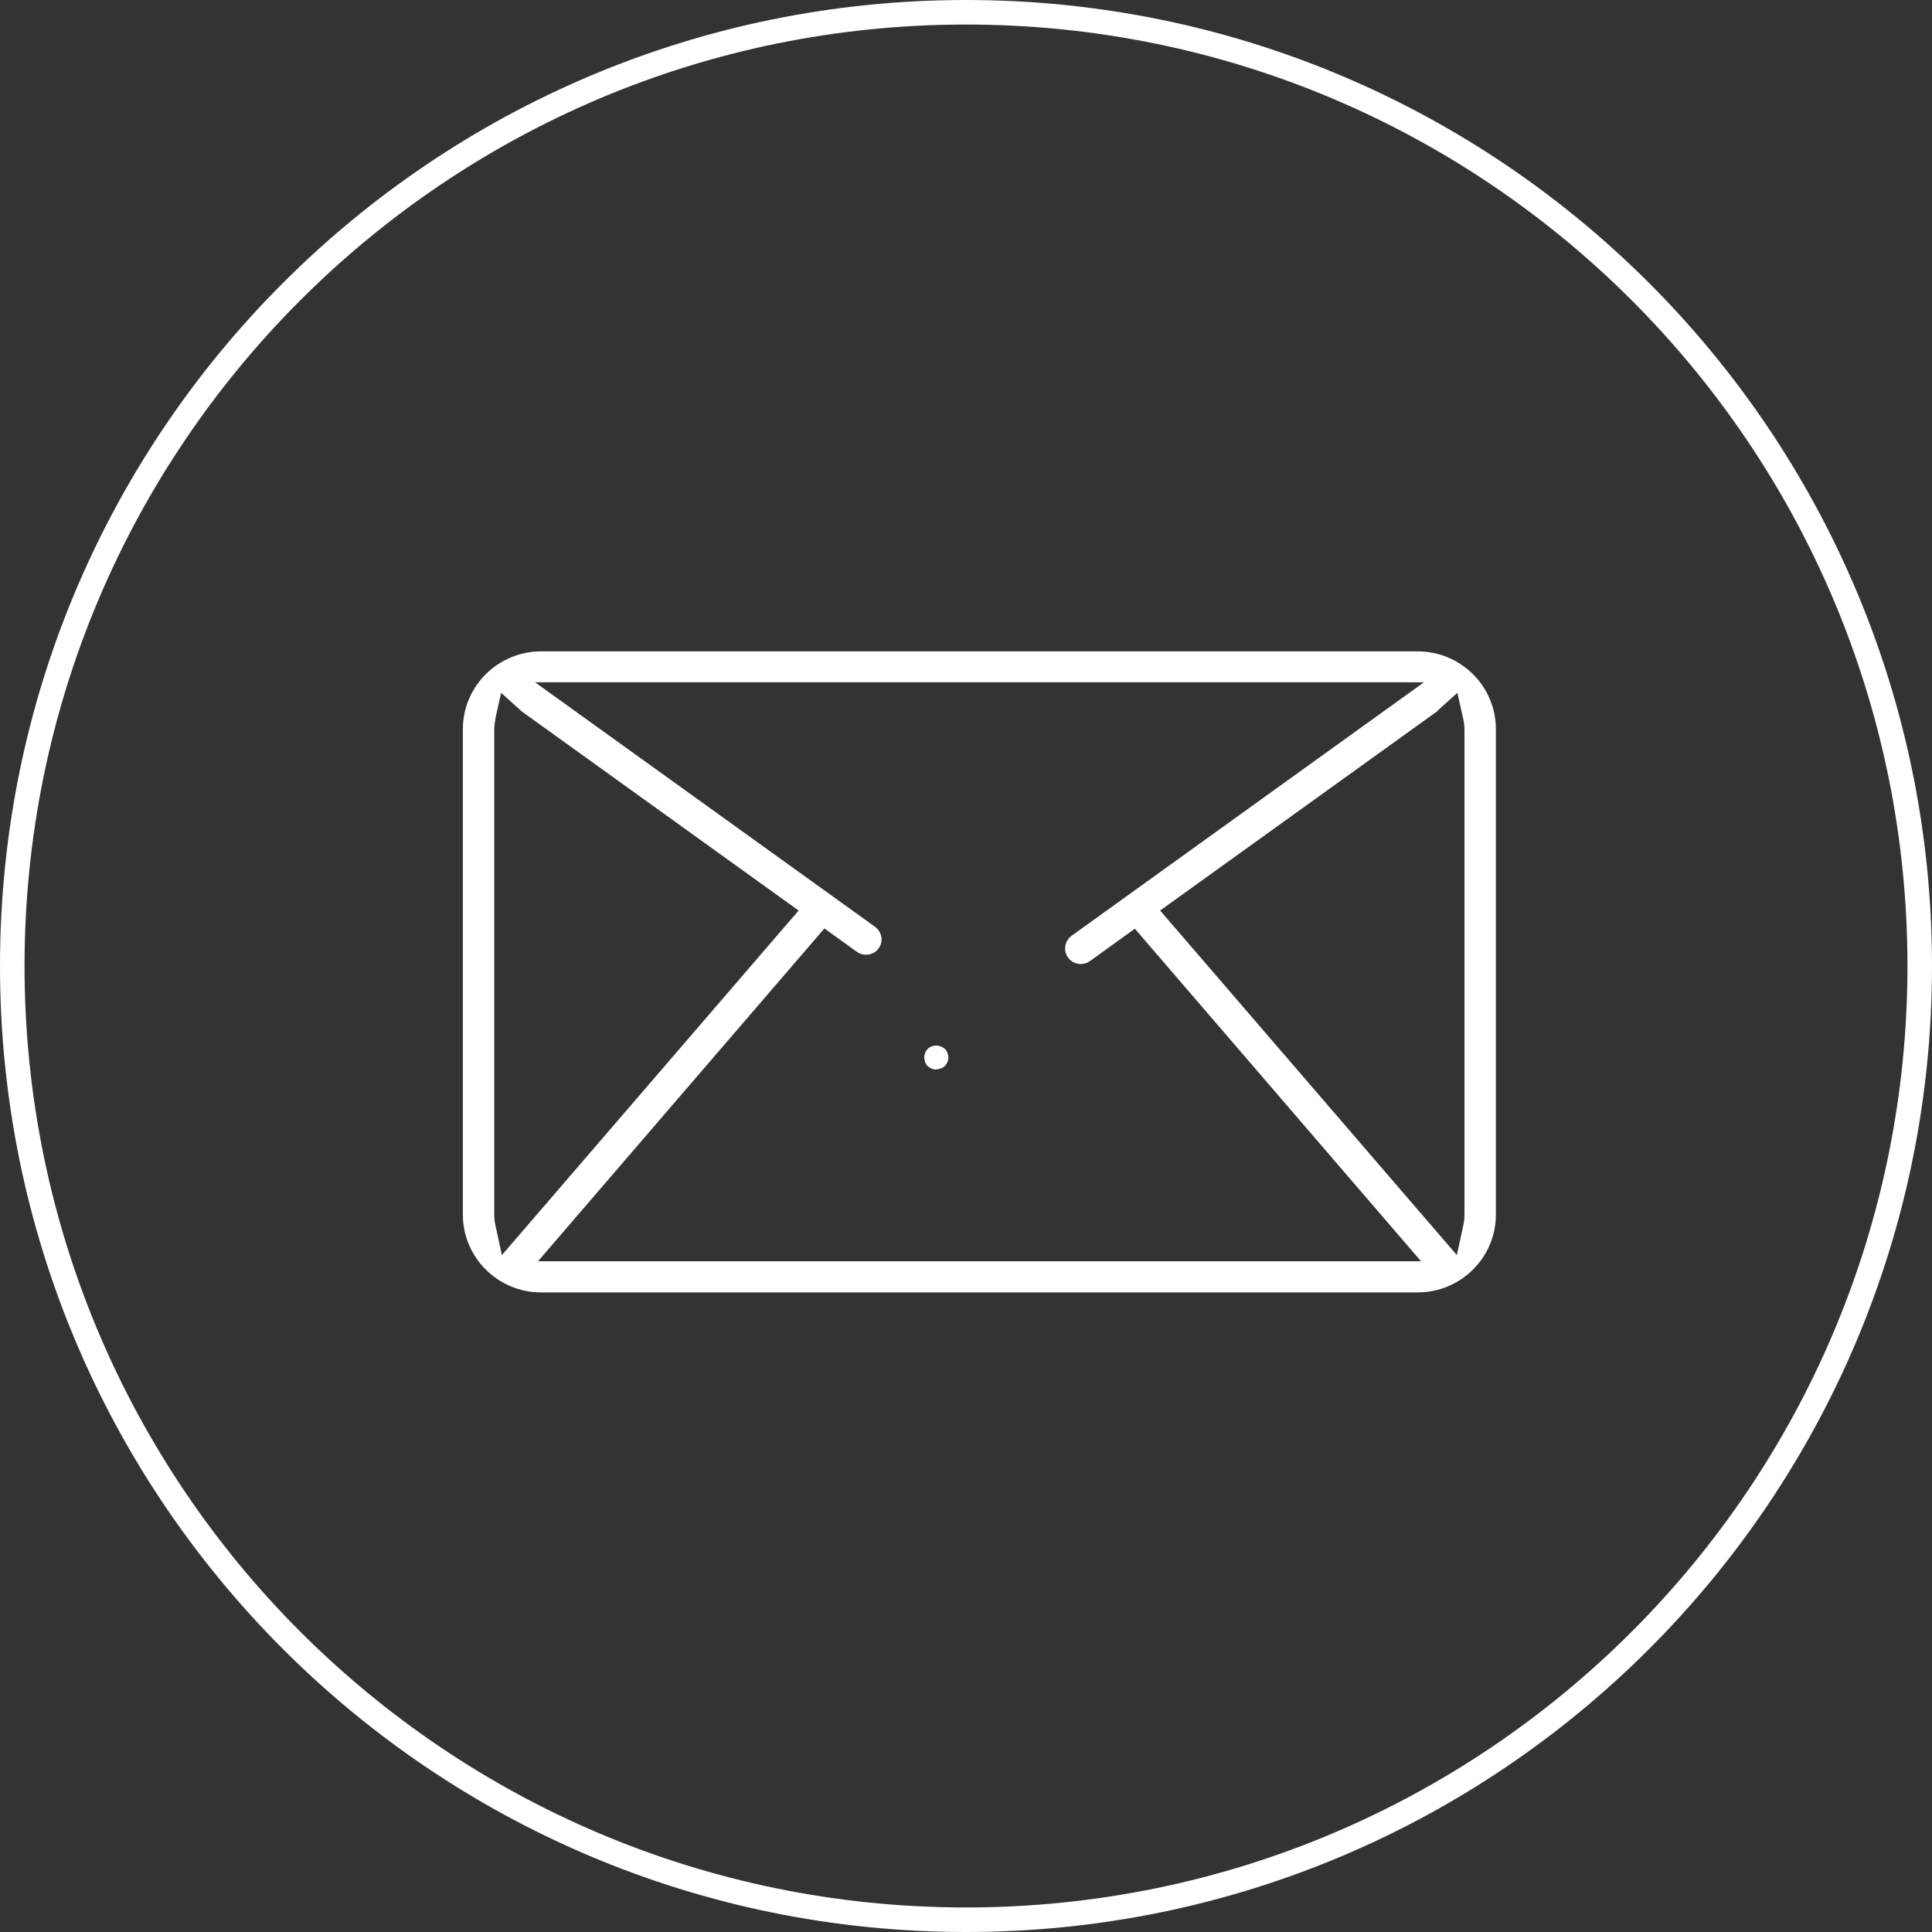 <?xml version="1.0" encoding="UTF-8"?>
<svg xmlns="http://www.w3.org/2000/svg" id="Layer_2" data-name="Layer 2" viewBox="0 0 78.72 78.72">
  <rect x="0" y="0" width="78.72" height="78.72" fill="#333333" stroke="none"/>
  <defs>
    <style>
      .cls-1 {
        fill: #fff;
      }

      .cls-2 {
        fill: none;
        stroke: #fff;
      }
    </style>
  </defs>
  <g id="Layer_1-2" data-name="Layer 1">
    <g>
      <path class="cls-2" d="m39.36,78.22C17.9,78.22.5,60.82.5,39.36S17.9.5,39.36.5s38.86,17.4,38.86,38.86-17.4,38.86-38.86,38.86Z"></path>
      <path class="cls-1" d="m38.15,43.58c-.13,0-.25-.05-.35-.14-.09-.09-.14-.22-.14-.35s.05-.26.14-.35c.09-.09.22-.14.35-.14s.25.05.35.14c.09.09.14.22.14.35s-.05.25-.14.34c-.09.09-.22.14-.35.14h0Z"></path>
      <path class="cls-1" d="m22.05,52.66c-1.76,0-3.19-1.42-3.19-3.17v-19.78c0-1.75,1.43-3.17,3.19-3.17h35.71c1.76,0,3.19,1.42,3.19,3.17v19.78c0,1.75-1.43,3.17-3.19,3.17H22.05Zm-.13-1.27h35.98l-11.66-13.55-1.83,1.32c-.11.08-.24.12-.37.12-.21,0-.4-.1-.52-.26-.21-.28-.14-.68.14-.89l14.36-10.33H21.8l13.85,9.96c.14.1.23.25.26.41.03.17-.01.34-.11.47-.12.17-.31.26-.52.26-.13,0-.26-.04-.37-.12l-1.32-.95-11.66,13.55Zm36.66-22.43s-.04.03-.06.05l-11.25,8.09,12.09,14.04.27-1.25c.03-.13.04-.27.04-.4v-19.78c0-.14-.02-.28-.05-.42l-.24-1.06-.81.73Zm-38.39.33c-.03.14-.05.28-.05.42v19.78c0,.13.01.27.04.4l.27,1.25,12.09-14.04-11.25-8.09s-.04-.03-.06-.05l-.81-.73-.24,1.06Z"></path>
    </g>
  </g>
</svg>

